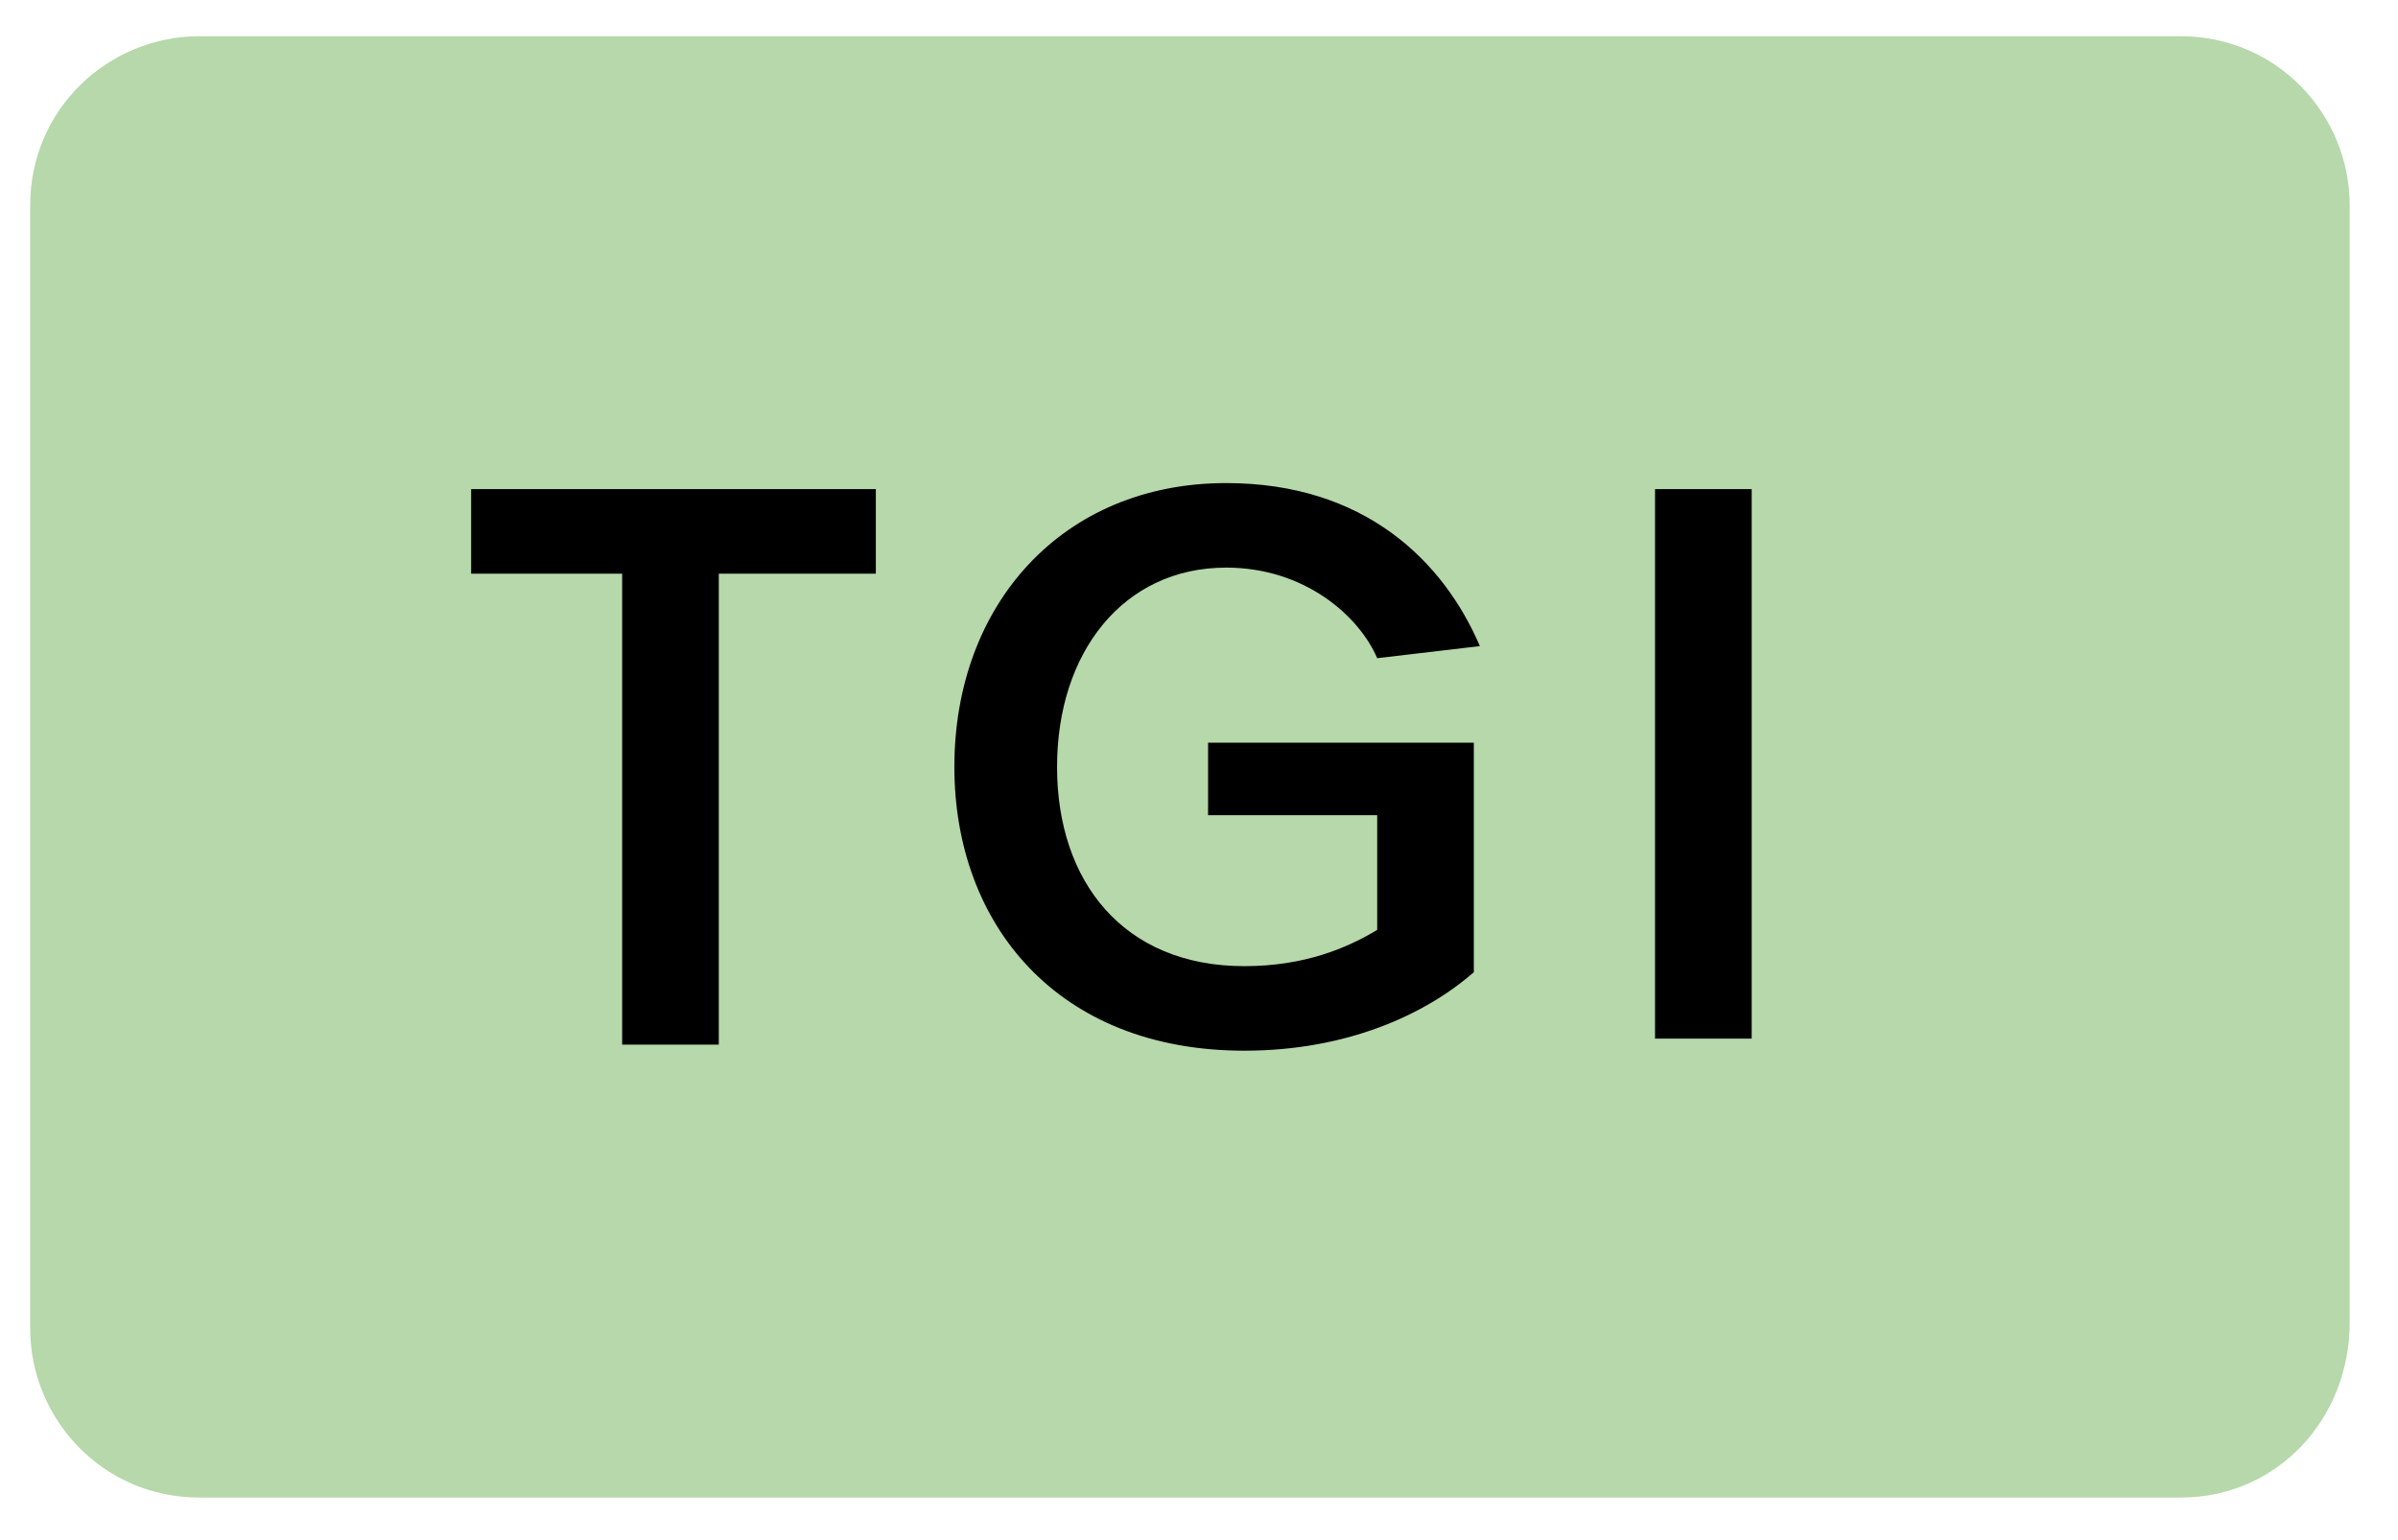 <svg xmlns="http://www.w3.org/2000/svg" viewBox="0 0 39.7 25.5"><path d="M36.1 24.8H3.3C1.7 24.8.5 23.5.5 22V3.4C.5 1.8 1.8.6 3.3.6h32.8c1.6 0 2.8 1.3 2.8 2.8v18.5c0 1.6-1.2 2.9-2.8 2.9z" fill="#b6d8aa"/><path d="M14.5 9.5h-2.6v7.8h-1.6V9.5H7.8V8.1h6.7v1.4zM20 12.3h4.4v3.8c-.8.7-2.1 1.3-3.8 1.3-3.1 0-4.8-2.1-4.8-4.7 0-2.7 1.8-4.7 4.5-4.7 2.3 0 3.6 1.3 4.2 2.7l-1.7.2c-.3-.7-1.2-1.5-2.5-1.5-1.7 0-2.8 1.4-2.8 3.3s1.1 3.3 3.1 3.3c1 0 1.7-.3 2.2-.6v-1.9H20v-1.2zM27.4 8.1H29v9.1h-1.6V8.1z"/></svg>
